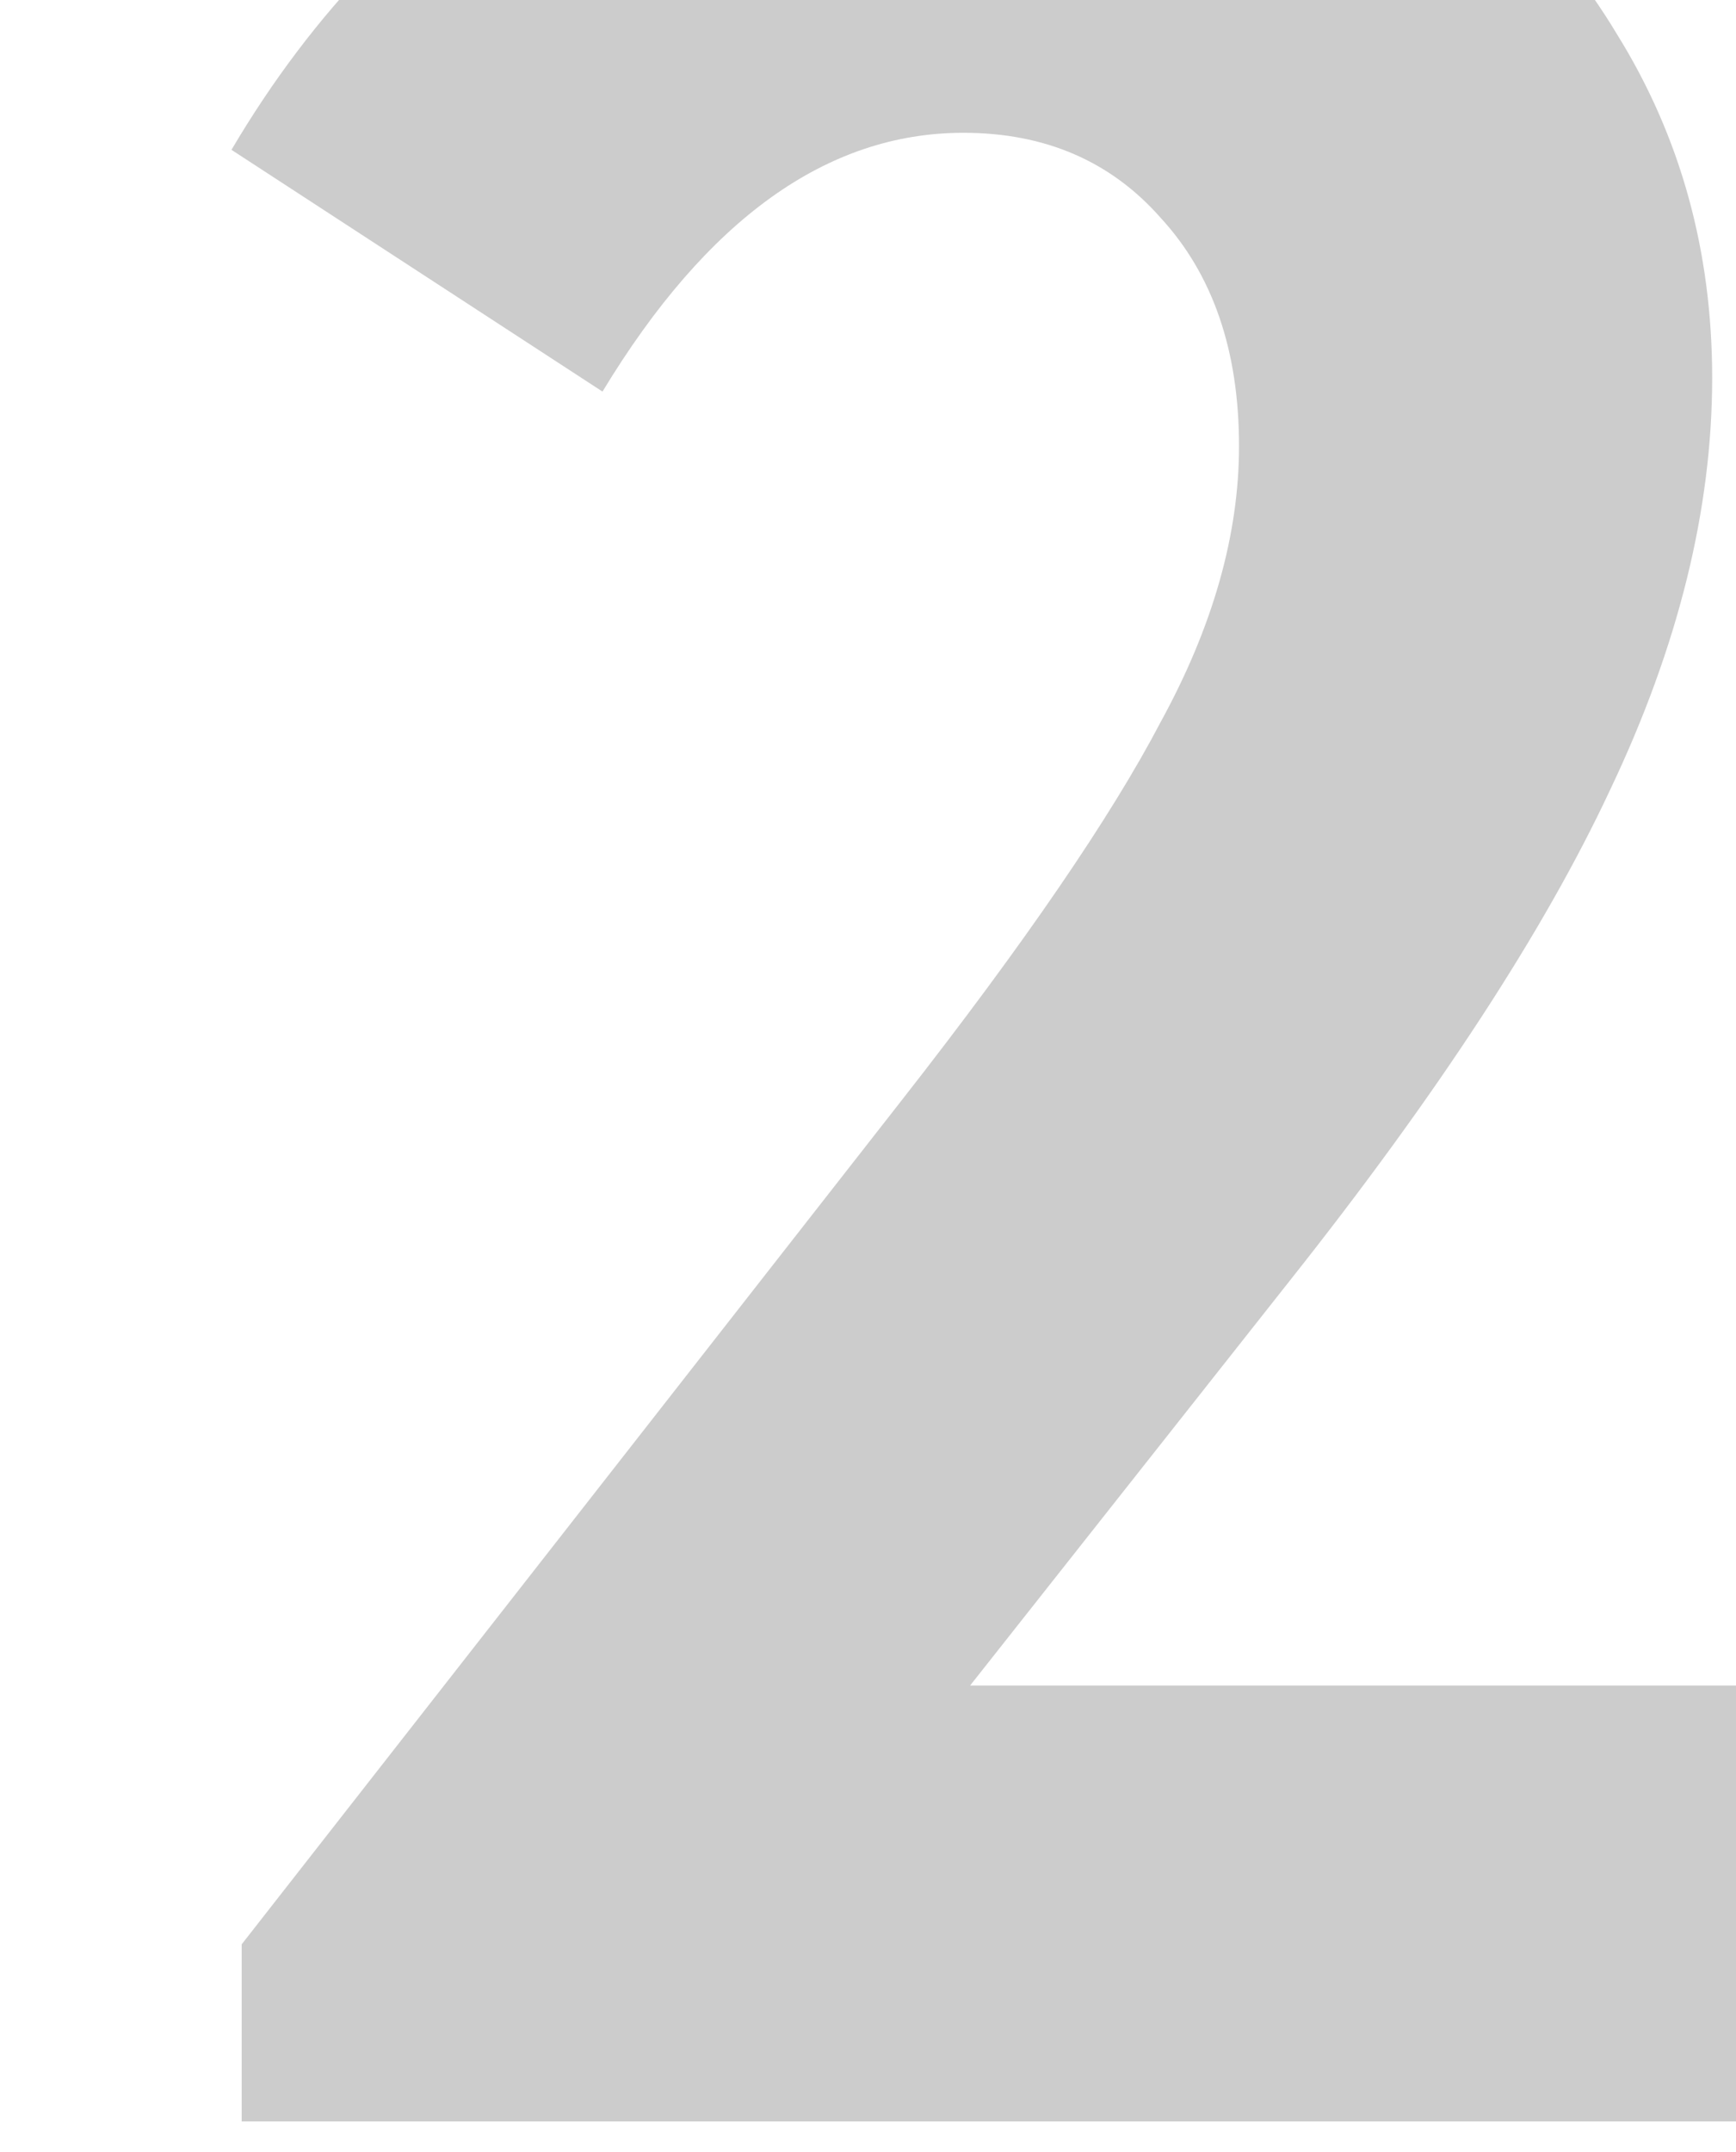 <?xml version="1.0" encoding="UTF-8"?> <svg xmlns="http://www.w3.org/2000/svg" width="255" height="316" viewBox="0 0 255 316" fill="none"> <g clip-path="url(#clip0_185_5)"> <path d="M142.5 247.5H255V311.5H35.5V285.5L132.5 161.5C150.5 138.5 163.167 120 170.5 106C178.167 92 182 78.5 182 65.5C182 51.5 178.167 40.333 170.5 32C163.167 23.667 153.5 19.5 141.5 19.5C121.5 19.5 103.833 32.167 88.5 57.5L34 22C46 1.667 61.333 -14.167 80 -25.5C98.667 -37.167 120.167 -43 144.5 -43C164.833 -43 183.167 -38.667 199.5 -30C215.833 -21.667 228.5 -10 237.5 5C246.833 20 251.5 36.833 251.5 55.5C251.5 74.833 246.5 95 236.5 116C226.833 136.667 211.167 160.667 189.5 188L142.5 247.5Z" fill="#CCCCCC"></path> </g> <defs> <clipPath id="clip0_185_5"> <rect width="255" height="316" fill="white"></rect> </clipPath> </defs> </svg> 